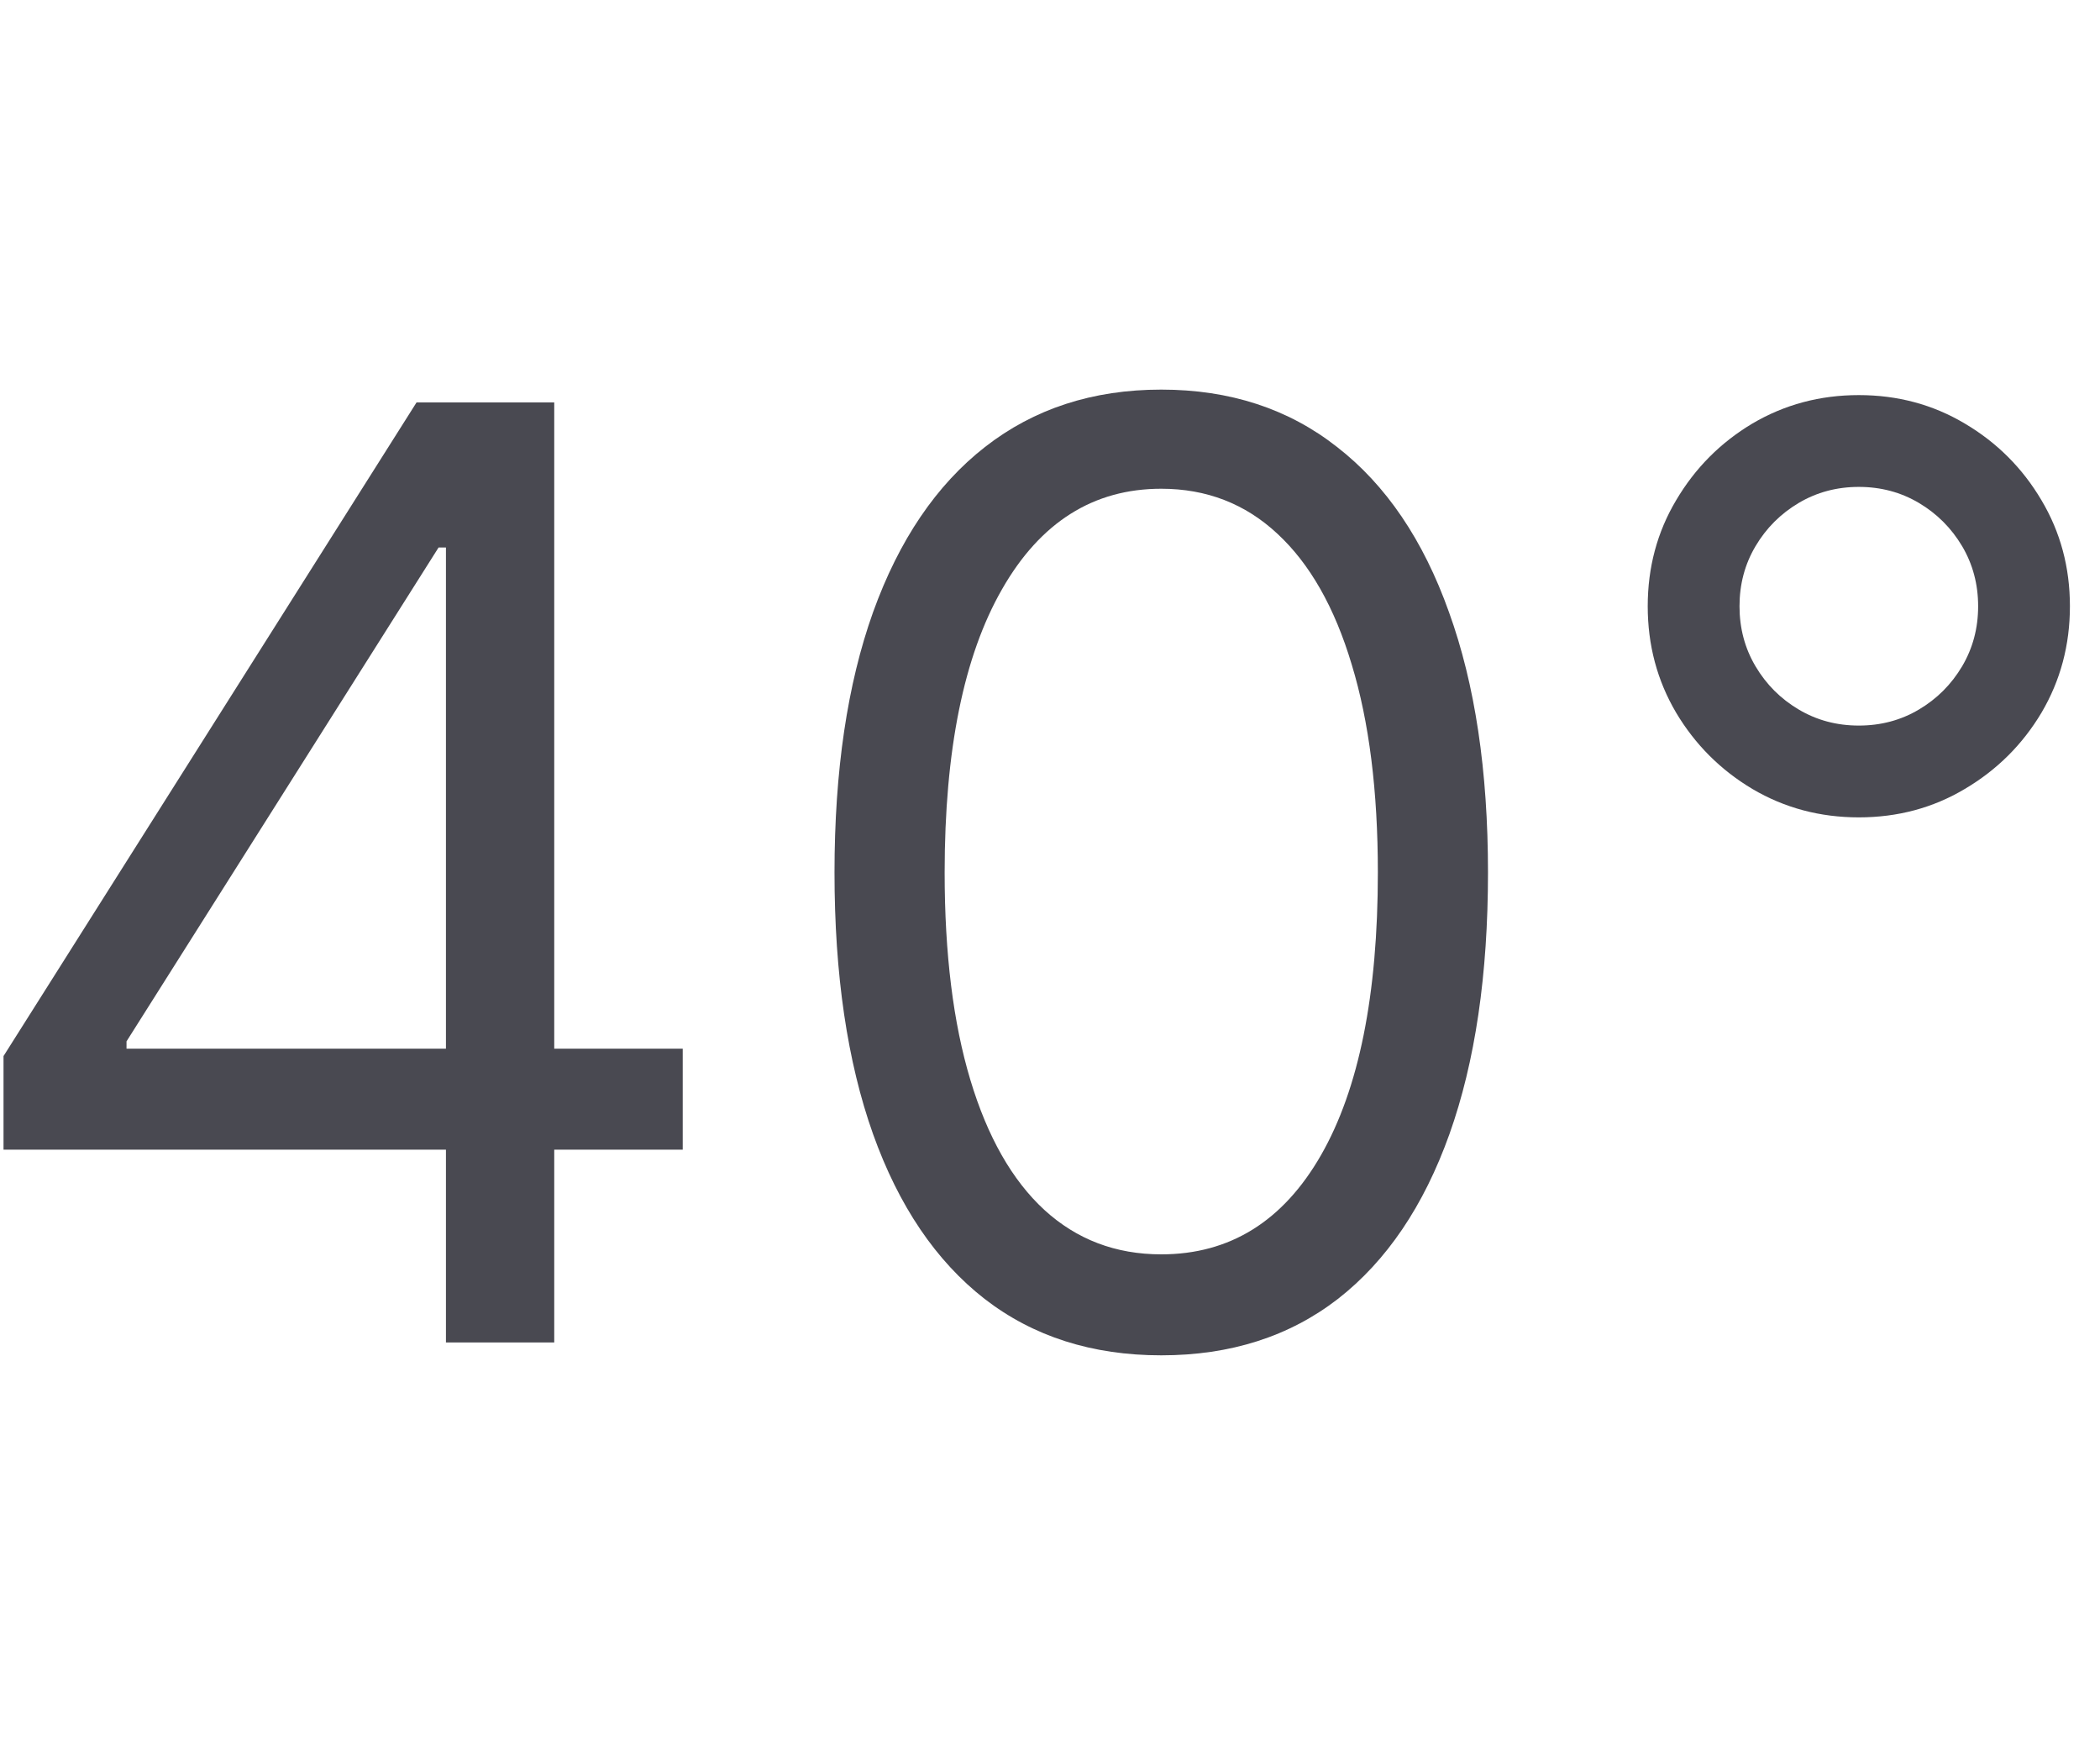 <svg width="65" height="54" viewBox="0 0 65 54" fill="none" xmlns="http://www.w3.org/2000/svg">
<g clip-path="url(#clip0_1056_2416)">
<path d="M0.109 35.579V32.682L12.893 12.454H14.996V16.943H13.575L3.916 32.227V32.454H21.132V35.579H0.109ZM13.803 41.545V12.454H17.155V41.545H13.803Z" fill="#494951"/>
<path d="M35.944 41.943C33.804 41.943 31.981 41.361 30.475 40.196C28.97 39.022 27.819 37.322 27.023 35.096C26.228 32.862 25.83 30.163 25.83 27C25.83 23.856 26.228 21.171 27.023 18.946C27.828 16.711 28.984 15.007 30.489 13.832C32.005 12.649 33.823 12.057 35.944 12.057C38.065 12.057 39.879 12.649 41.384 13.832C42.899 15.007 44.055 16.711 44.85 18.946C45.655 21.171 46.057 23.856 46.057 27C46.057 30.163 45.66 32.862 44.864 35.096C44.069 37.322 42.918 39.022 41.413 40.196C39.907 41.361 38.084 41.943 35.944 41.943ZM35.944 38.818C38.065 38.818 39.713 37.795 40.887 35.75C42.061 33.704 42.648 30.788 42.648 27C42.648 24.481 42.379 22.336 41.839 20.565C41.309 18.794 40.541 17.445 39.538 16.517C38.543 15.589 37.345 15.125 35.944 15.125C33.842 15.125 32.199 16.162 31.015 18.236C29.831 20.3 29.239 23.221 29.239 27C29.239 29.519 29.505 31.659 30.035 33.42C30.565 35.182 31.327 36.522 32.322 37.44C33.325 38.359 34.533 38.818 35.944 38.818Z" fill="#494951"/>
<path d="M57.535 25.295C56.332 25.295 55.234 25.002 54.239 24.415C53.255 23.828 52.468 23.041 51.881 22.057C51.294 21.062 51.001 19.964 51.001 18.761C51.001 17.558 51.294 16.465 51.881 15.48C52.468 14.486 53.255 13.695 54.239 13.108C55.234 12.521 56.332 12.227 57.535 12.227C58.737 12.227 59.831 12.521 60.816 13.108C61.81 13.695 62.601 14.486 63.188 15.48C63.775 16.465 64.069 17.558 64.069 18.761C64.069 19.964 63.775 21.062 63.188 22.057C62.601 23.041 61.81 23.828 60.816 24.415C59.831 25.002 58.737 25.295 57.535 25.295ZM57.535 22.454C58.217 22.454 58.837 22.289 59.396 21.957C59.954 21.626 60.399 21.181 60.731 20.622C61.062 20.063 61.228 19.443 61.228 18.761C61.228 18.079 61.062 17.459 60.731 16.9C60.399 16.342 59.954 15.897 59.396 15.565C58.837 15.234 58.217 15.068 57.535 15.068C56.853 15.068 56.233 15.234 55.674 15.565C55.115 15.897 54.67 16.342 54.339 16.9C54.007 17.459 53.842 18.079 53.842 18.761C53.842 19.443 54.007 20.063 54.339 20.622C54.67 21.181 55.115 21.626 55.674 21.957C56.233 22.289 56.853 22.454 57.535 22.454Z" fill="#494951"/>
</g>
<defs>
<clipPath id="clip0_1056_2416">
<rect width="64" height="54" fill="white" transform="translate(0.109)"/>
</clipPath>
</defs>
</svg>
